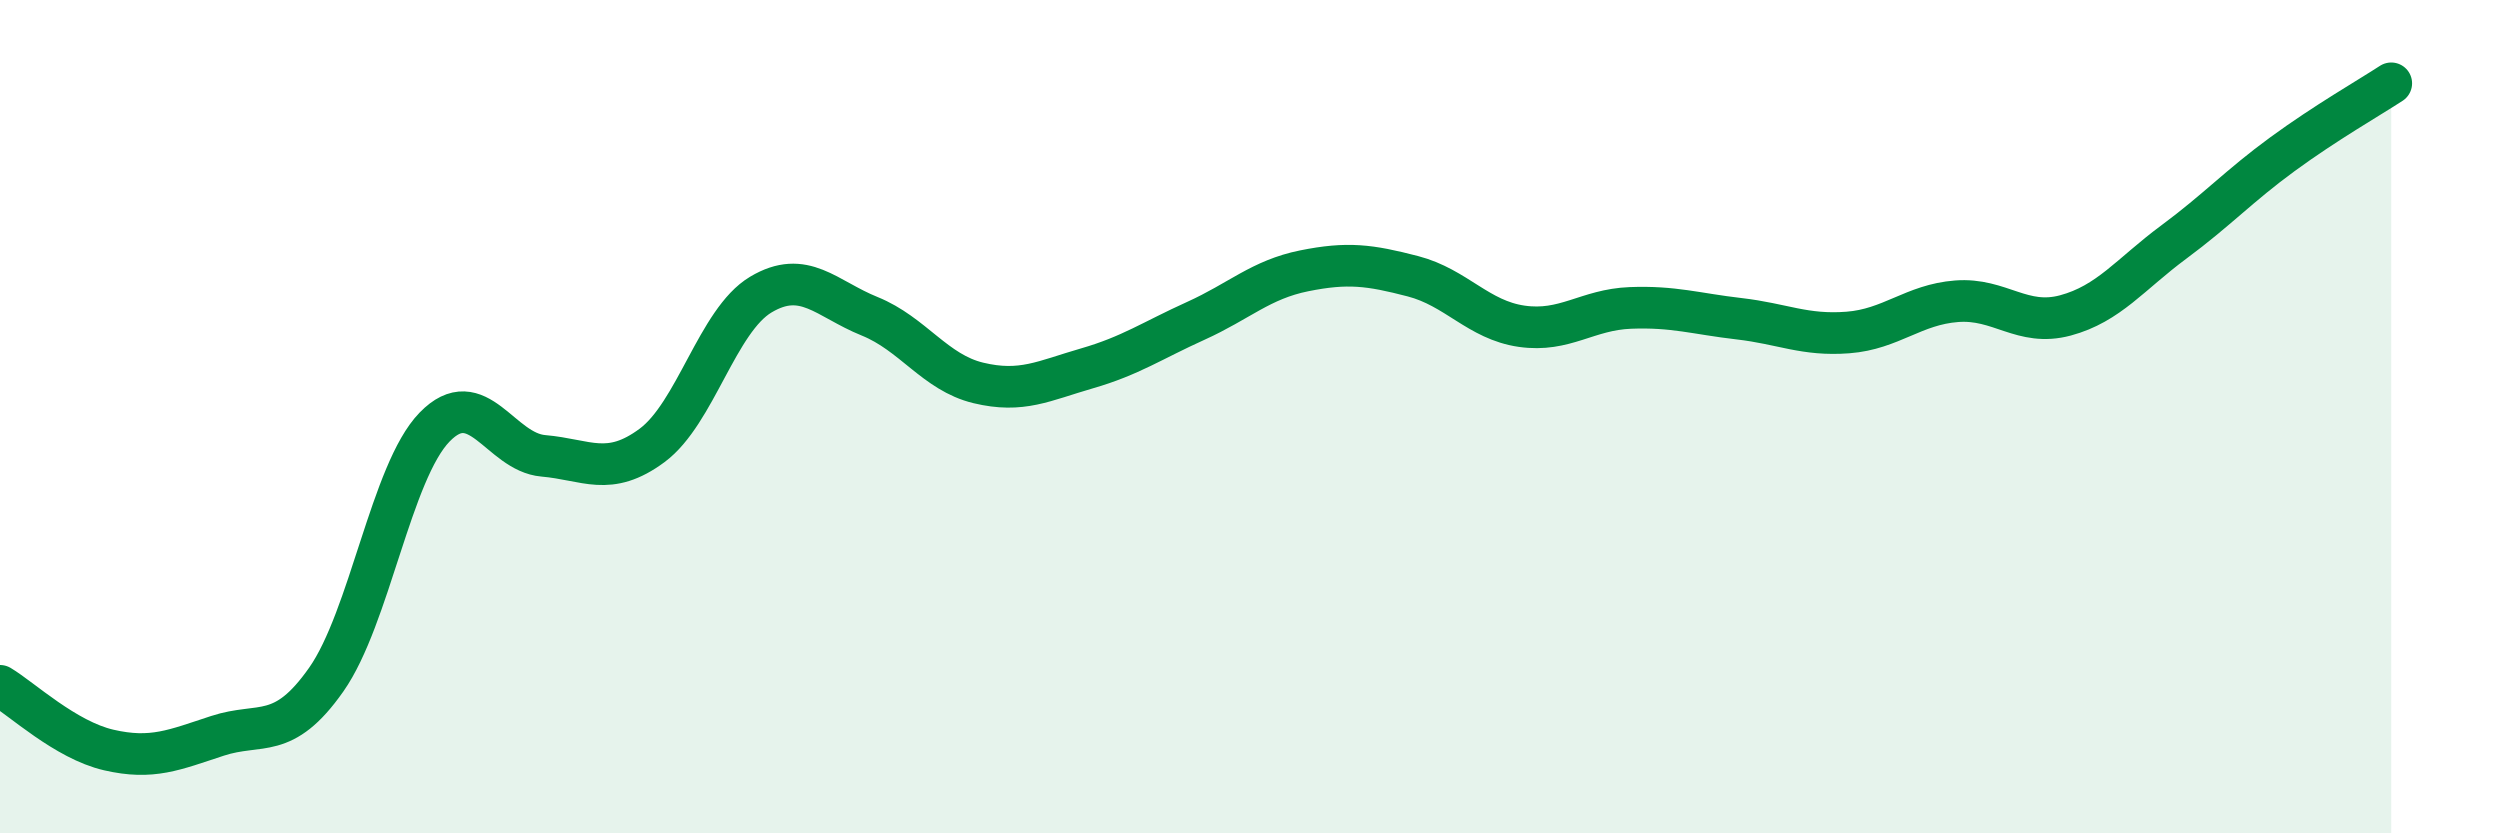
    <svg width="60" height="20" viewBox="0 0 60 20" xmlns="http://www.w3.org/2000/svg">
      <path
        d="M 0,16.46 C 0.52,16.77 1.57,17.76 2.61,18 C 3.65,18.24 4.18,18 5.22,17.66 C 6.26,17.32 6.79,17.79 7.83,16.31 C 8.87,14.83 9.39,11.32 10.43,10.25 C 11.47,9.18 12,10.85 13.04,10.94 C 14.08,11.03 14.61,11.46 15.65,10.69 C 16.69,9.92 17.22,7.69 18.26,7.07 C 19.3,6.45 19.83,7.17 20.87,7.59 C 21.91,8.01 22.44,8.94 23.48,9.19 C 24.52,9.44 25.05,9.14 26.09,8.84 C 27.13,8.54 27.66,8.17 28.7,7.7 C 29.74,7.23 30.26,6.71 31.3,6.5 C 32.34,6.29 32.87,6.36 33.91,6.63 C 34.95,6.9 35.48,7.68 36.52,7.83 C 37.56,7.98 38.09,7.43 39.13,7.39 C 40.17,7.35 40.7,7.53 41.74,7.65 C 42.78,7.77 43.31,8.06 44.35,7.98 C 45.39,7.9 45.92,7.31 46.96,7.23 C 48,7.15 48.53,7.85 49.57,7.57 C 50.61,7.29 51.13,6.58 52.17,5.81 C 53.21,5.04 53.74,4.46 54.78,3.7 C 55.82,2.94 56.87,2.34 57.39,2L57.39 20L0 20Z"
        fill="#008740"
        opacity="0.1"
        stroke-linecap="round"
        stroke-linejoin="round"
      />
      <path
        d="M 0,16.46 C 0.52,16.77 1.57,17.76 2.61,18 C 3.65,18.24 4.18,18 5.22,17.66 C 6.26,17.32 6.79,17.79 7.83,16.31 C 8.87,14.83 9.39,11.32 10.43,10.25 C 11.47,9.18 12,10.85 13.04,10.94 C 14.08,11.03 14.61,11.46 15.65,10.69 C 16.69,9.92 17.22,7.69 18.26,7.07 C 19.3,6.45 19.83,7.17 20.87,7.59 C 21.91,8.01 22.44,8.94 23.48,9.19 C 24.52,9.44 25.05,9.14 26.09,8.84 C 27.13,8.54 27.66,8.17 28.7,7.7 C 29.74,7.23 30.26,6.71 31.3,6.5 C 32.34,6.29 32.87,6.36 33.91,6.63 C 34.95,6.9 35.48,7.68 36.52,7.83 C 37.56,7.98 38.09,7.43 39.13,7.39 C 40.17,7.35 40.7,7.53 41.74,7.65 C 42.78,7.77 43.31,8.06 44.35,7.98 C 45.39,7.9 45.92,7.31 46.96,7.23 C 48,7.15 48.53,7.85 49.57,7.57 C 50.61,7.29 51.13,6.58 52.17,5.81 C 53.21,5.04 53.74,4.46 54.78,3.7 C 55.82,2.94 56.87,2.34 57.39,2"
        stroke="#008740"
        stroke-width="1"
        fill="none"
        stroke-linecap="round"
        stroke-linejoin="round"
      />
    </svg>
  